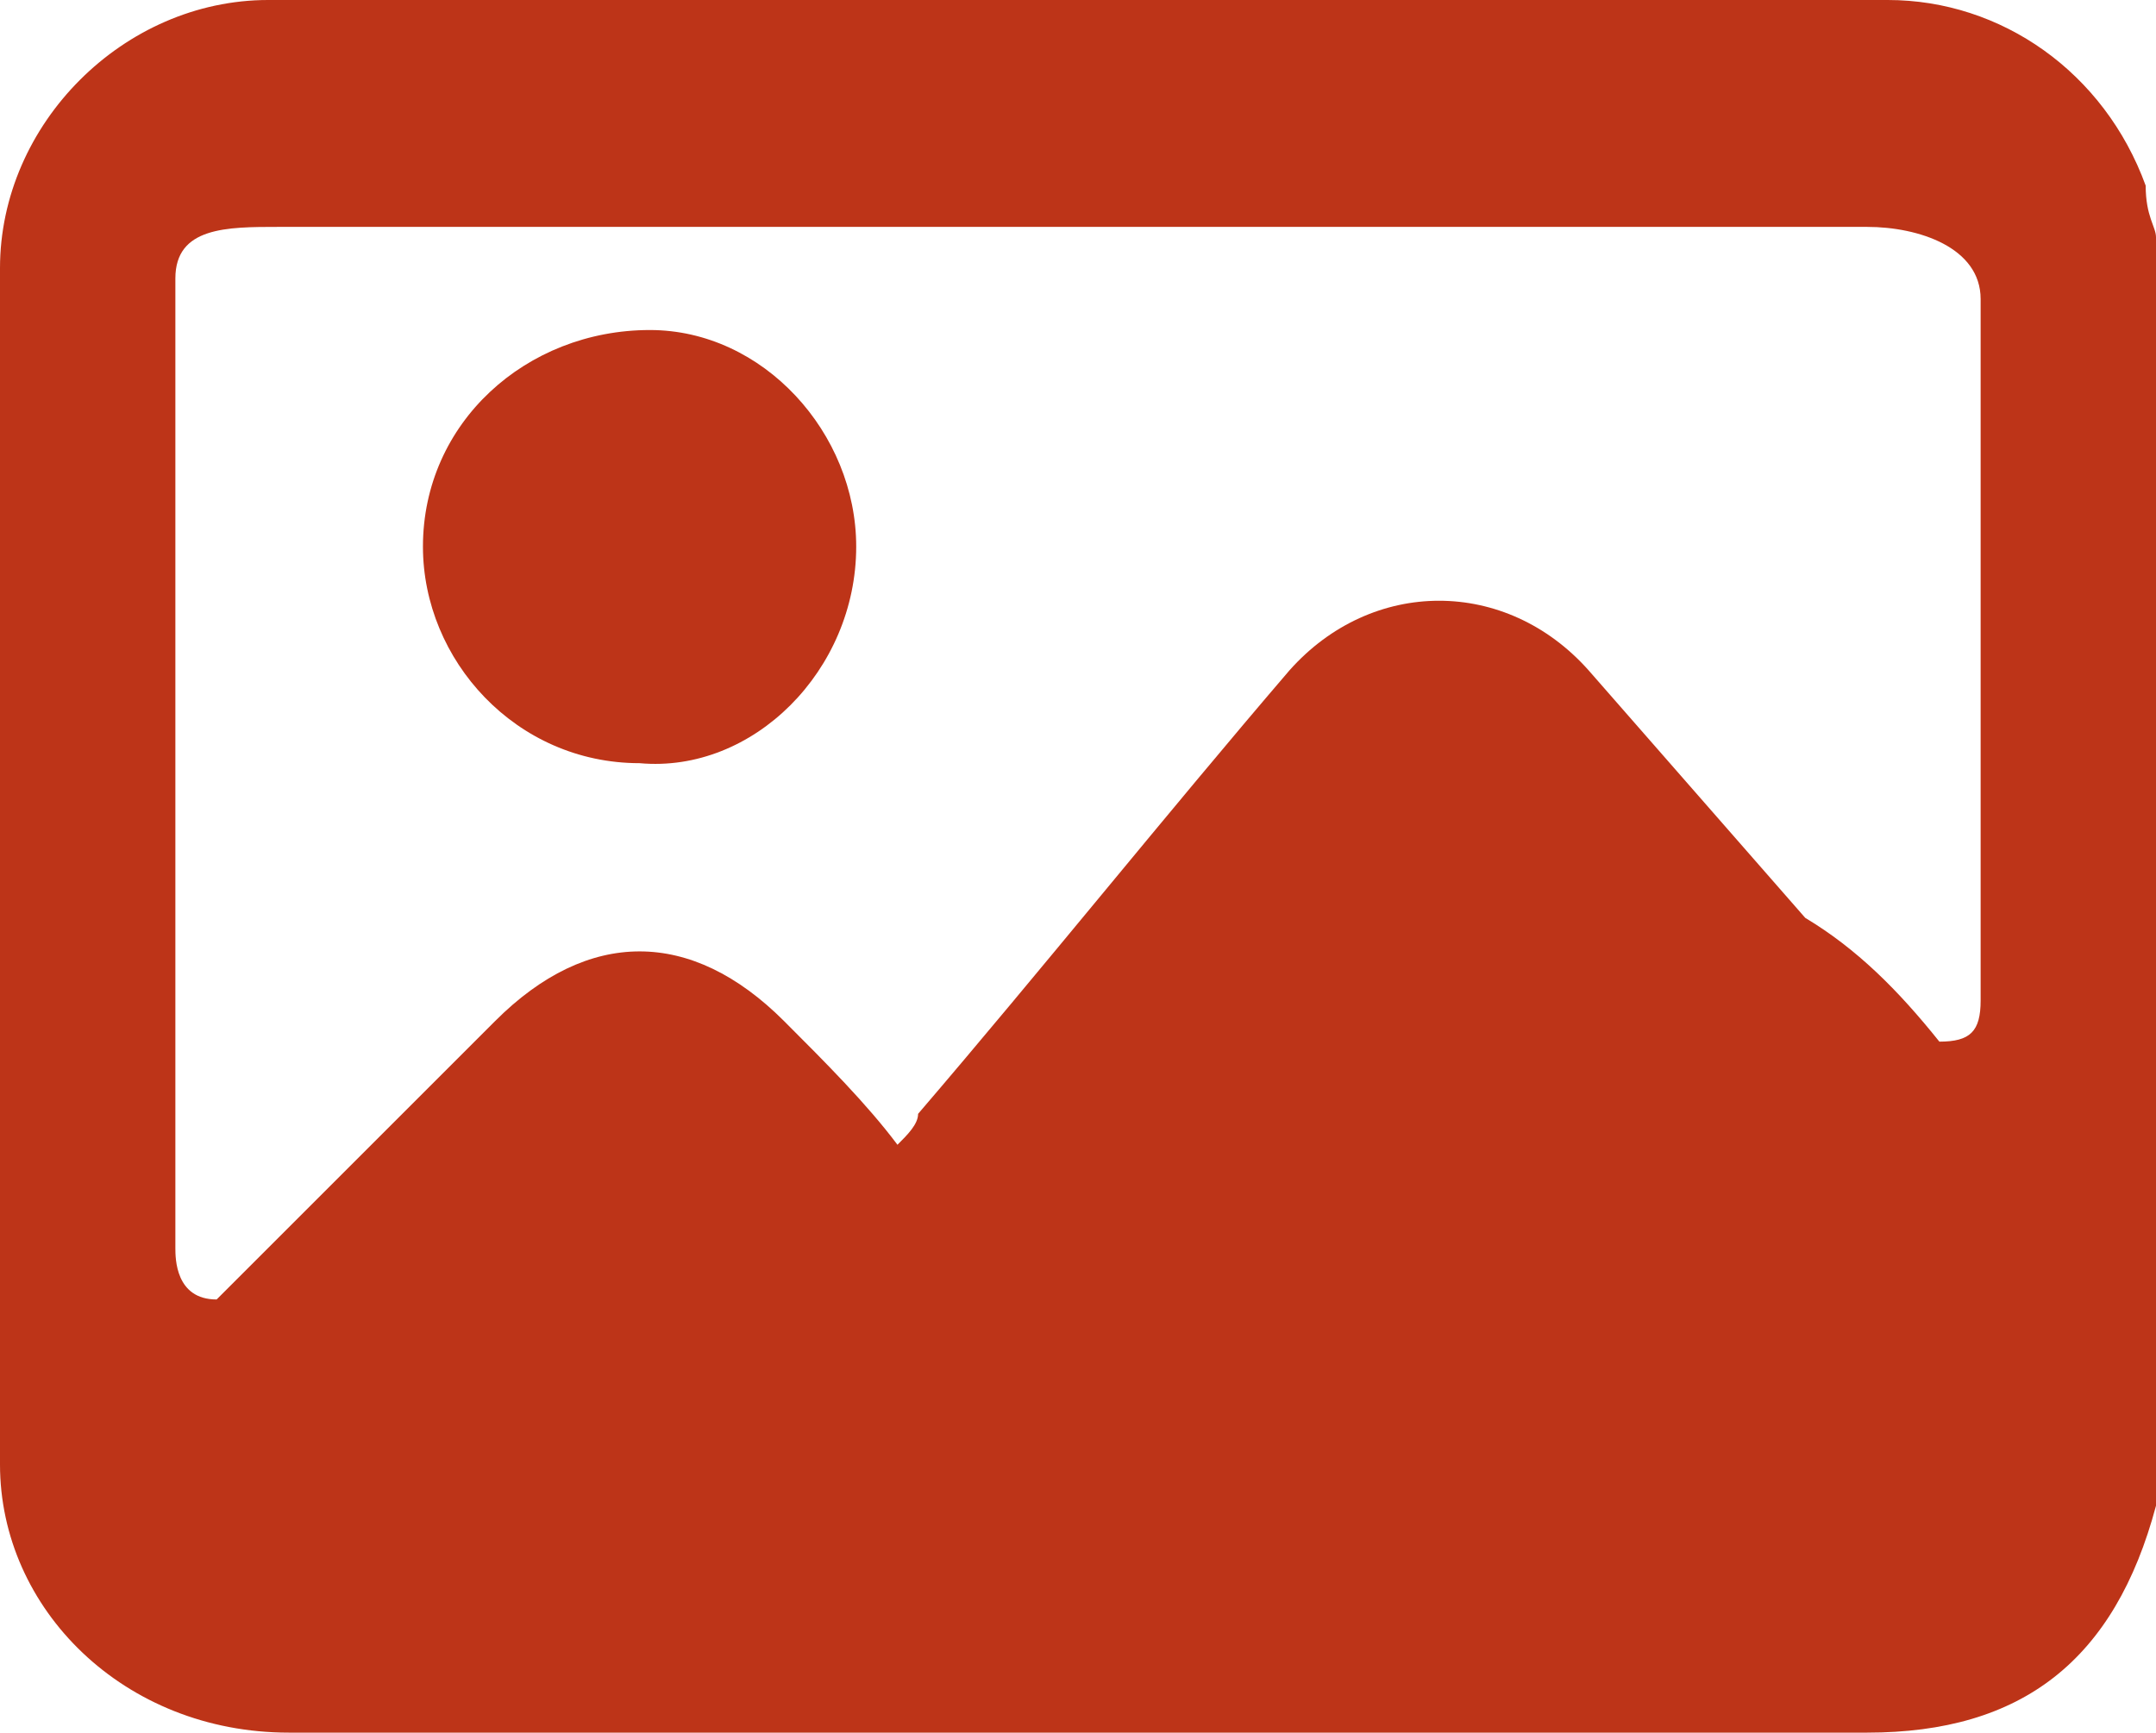 <?xml version="1.0" encoding="utf-8"?>
<!-- Generator: Adobe Illustrator 24.0.0, SVG Export Plug-In . SVG Version: 6.00 Build 0)  -->
<svg version="1.1" id="Capa_1" xmlns="http://www.w3.org/2000/svg" xmlns:xlink="http://www.w3.org/1999/xlink" x="0px" y="0px"
	 viewBox="0 0 20.9 16.8" style="enable-background:new 0 0 20.9 16.8;" xml:space="preserve">
<style type="text/css">
	.st0{fill:#BD3418;}
</style>
<g>
	<path class="st0" d="M20.9,2.3c0,4.1,0,8.2,0,12.3l0,0c-0.4,1.5-1.3,2.2-2.8,2.2c-1.4,0-2.8,0-4.2,0c-3.7,0-7.4,0-11.1,0
		c-1.6,0-2.8-1.2-2.8-2.6c0-3.9,0-7.7,0-11.6C0,1.2,1.2,0,2.6,0c5.2,0,10.5,0,15.7,0c1.1,0,2.1,0.7,2.5,1.8
		C20.8,2.1,20.9,2.2,20.9,2.3z M18.8,10.1c0.3,0,0.4-0.1,0.4-0.4c0-2.3,0-4.5,0-6.8c0-0.5-0.6-0.7-1.1-0.7c-5.1,0-10.2,0-15.4,0
		c-0.5,0-1,0-1,0.5c0,3.1,0,6.3,0,9.4c0,0.1,0,0.5,0.4,0.5c0.1-0.1,0.2-0.2,0.2-0.2c0.8-0.8,1.7-1.7,2.5-2.5C5.7,9,6.7,9,7.6,9.9
		c0.4,0.4,0.8,0.8,1.1,1.2c0.1-0.1,0.2-0.2,0.2-0.3c1.2-1.4,2.4-2.9,3.6-4.3c0.8-0.9,2.1-0.9,2.9,0c0.7,0.8,1.4,1.6,2.1,2.4
		C18,9.2,18.4,9.6,18.8,10.1z"/>
	<path class="st0" d="M6.2,7.4c-1.2,0-2.1-1-2.1-2.1c0-1.2,1-2.1,2.2-2.1c1.1,0,2,1,2,2.1C8.3,6.5,7.3,7.5,6.2,7.4z"/>
</g>
</svg>
